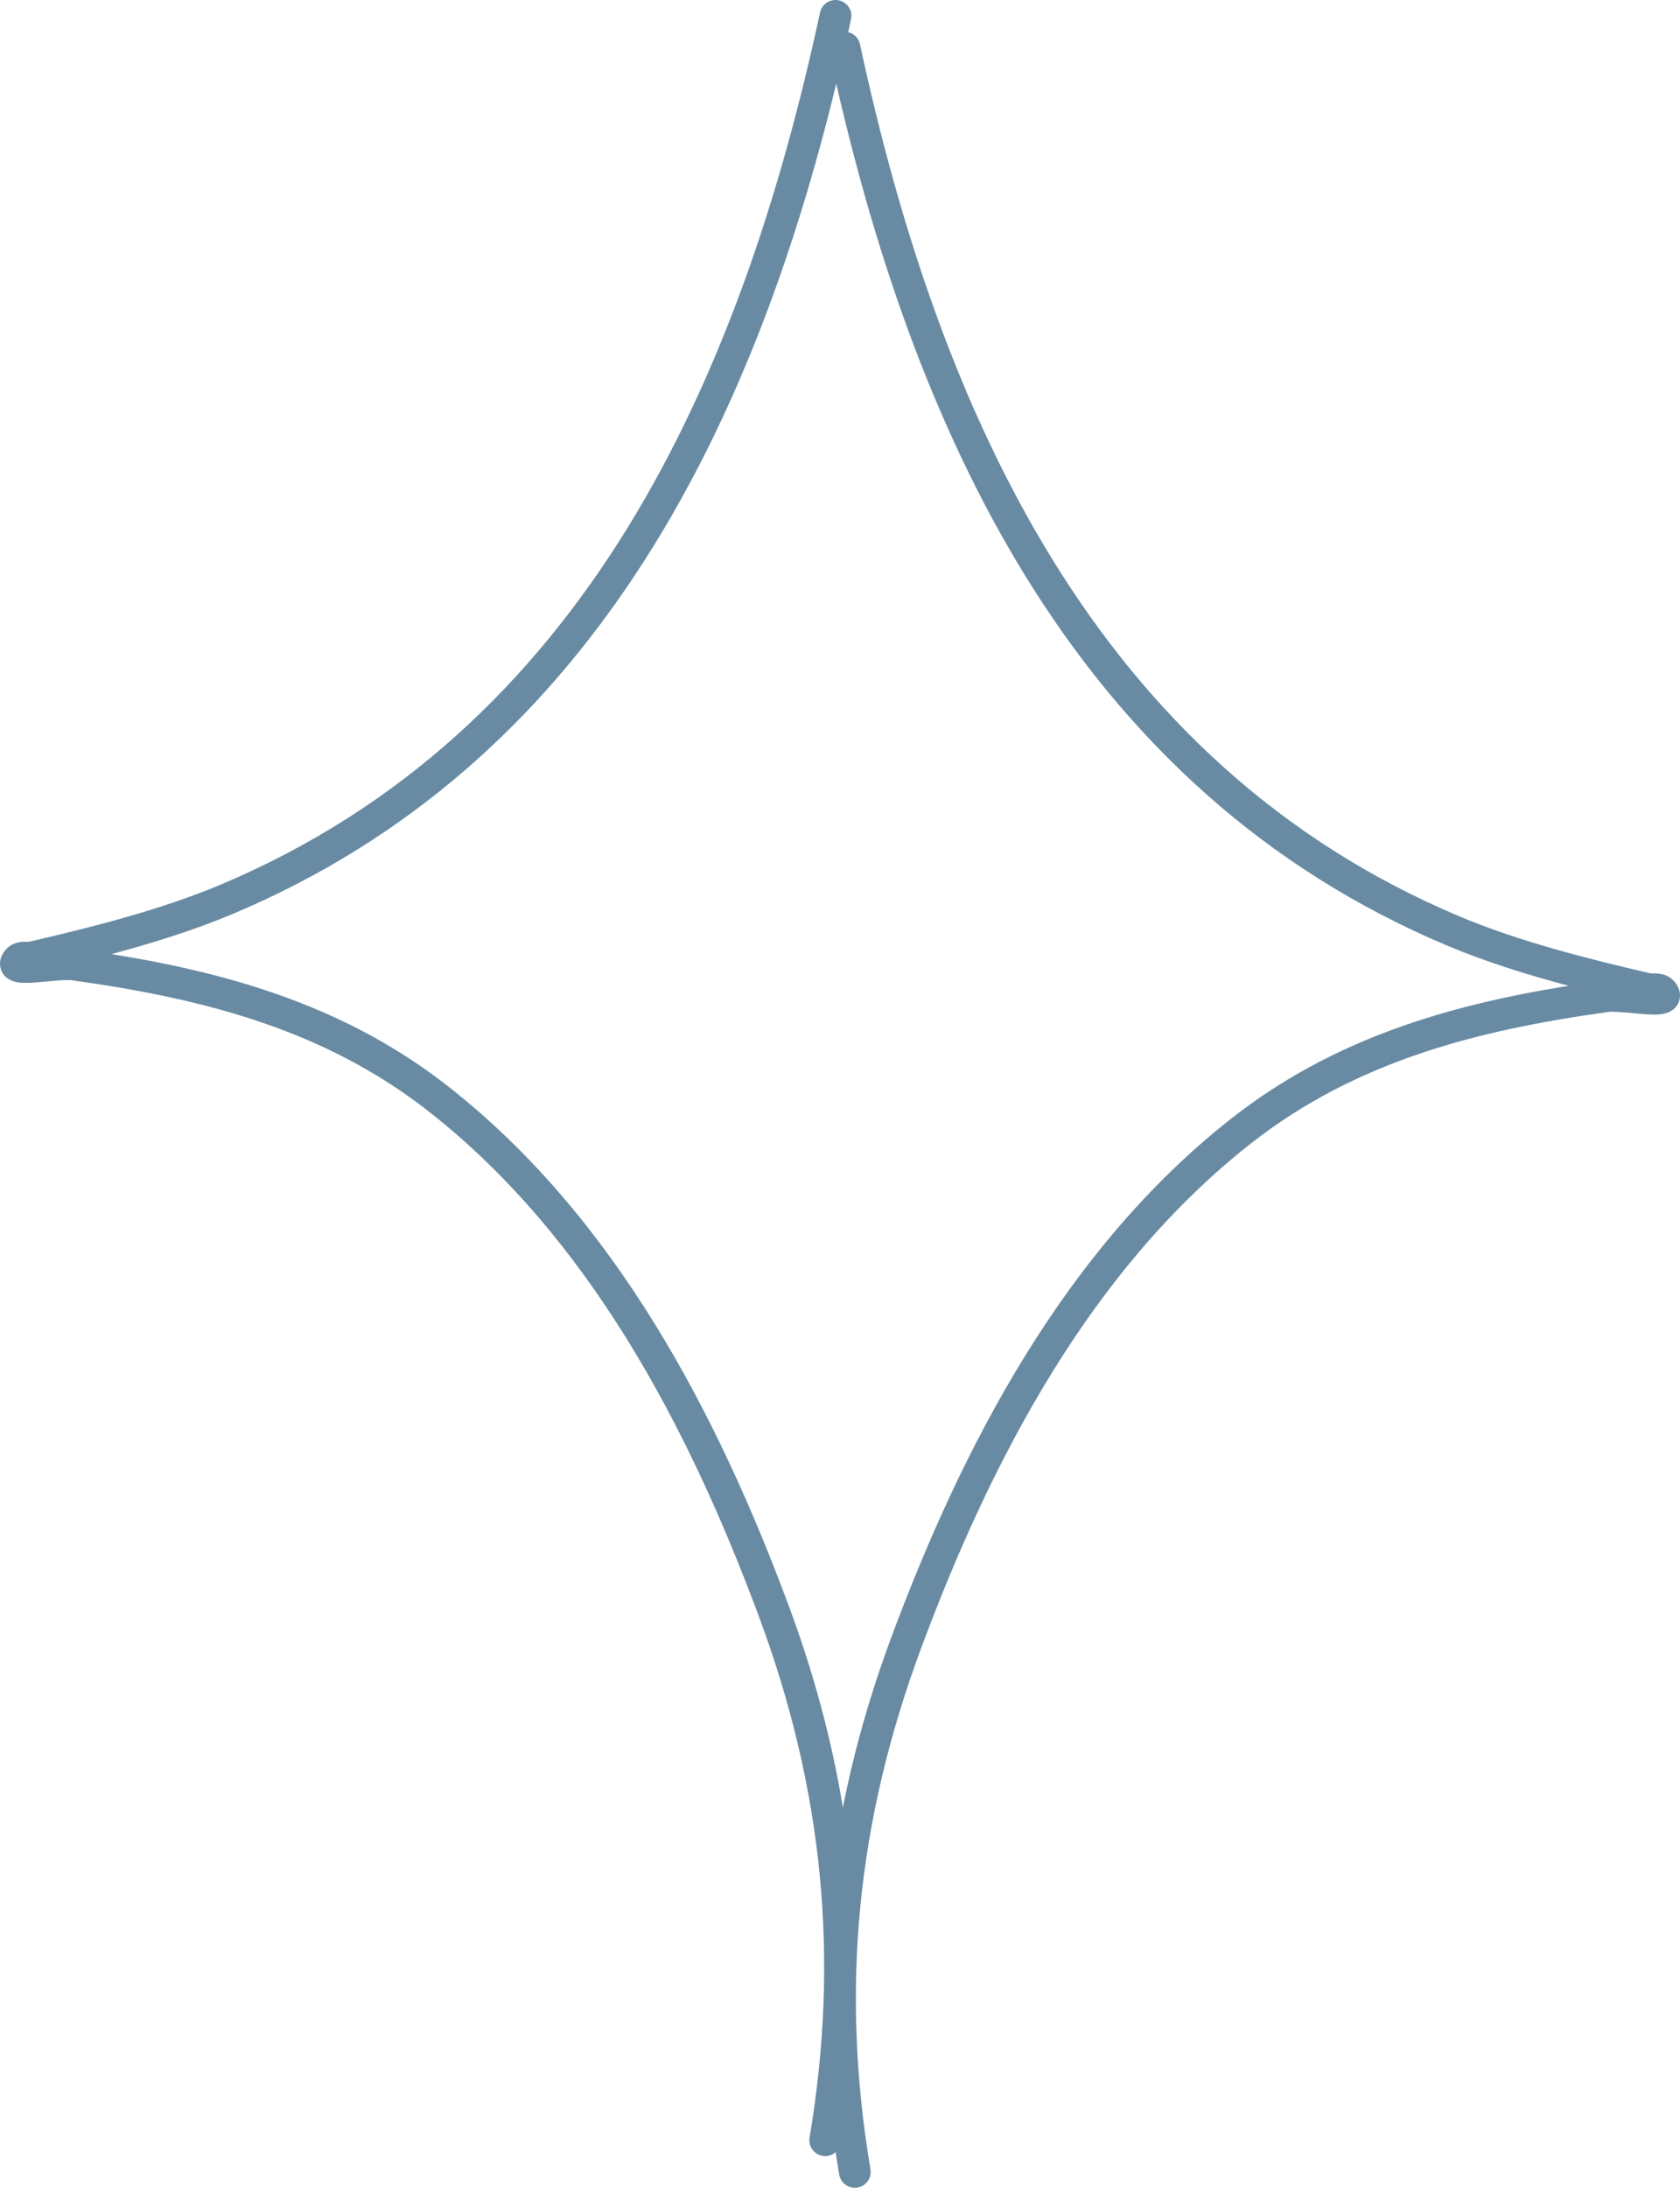 <?xml version="1.0" encoding="UTF-8"?> <svg xmlns="http://www.w3.org/2000/svg" width="53" height="69" viewBox="0 0 53 69" fill="none"><path fill-rule="evenodd" clip-rule="evenodd" d="M26.848 0.605C26.906 0.336 26.734 0.07 26.465 0.011C26.195 -0.047 25.928 0.125 25.87 0.395C23.381 11.941 18.437 23.079 6.935 27.911C5.093 28.684 2.932 29.237 0.927 29.699C0.923 29.7 0.915 29.7 0.9 29.7L0.891 29.7C0.865 29.7 0.792 29.7 0.76 29.701C0.663 29.705 0.385 29.717 0.183 29.951C0.125 30.017 -0.05 30.23 0.014 30.518C0.086 30.844 0.38 30.938 0.46 30.96C0.576 30.991 0.698 30.998 0.794 30.998C0.897 30.999 1.01 30.994 1.12 30.986C1.224 30.978 1.366 30.965 1.502 30.952L1.503 30.952C1.612 30.942 1.717 30.933 1.797 30.926C2.025 30.908 2.184 30.905 2.27 30.917C6.419 31.492 10.235 32.472 13.532 35.059C18.573 39.014 21.713 44.994 23.931 50.952C25.971 56.43 26.493 61.746 25.54 67.417C25.494 67.689 25.677 67.947 25.95 67.993C26.104 68.019 26.254 67.971 26.363 67.875C26.398 68.111 26.435 68.347 26.475 68.583C26.521 68.855 26.779 69.039 27.051 68.993C27.323 68.947 27.507 68.689 27.461 68.417C26.508 62.746 27.029 57.43 29.07 51.952C31.288 45.994 34.427 40.014 39.468 36.059C42.766 33.472 46.581 32.492 50.731 31.917C50.817 31.905 50.975 31.908 51.203 31.926C51.283 31.933 51.389 31.942 51.498 31.952L51.499 31.952C51.635 31.965 51.776 31.978 51.881 31.986C51.991 31.994 52.104 31.999 52.207 31.998C52.303 31.998 52.425 31.991 52.54 31.96C52.621 31.938 52.914 31.844 52.987 31.518C53.051 31.23 52.875 31.017 52.818 30.951C52.616 30.717 52.338 30.705 52.241 30.701C52.209 30.7 52.136 30.7 52.11 30.7L52.101 30.7C52.097 30.7 52.094 30.7 52.091 30.7C52.082 30.7 52.076 30.699 52.074 30.699C50.069 30.237 47.908 29.684 46.066 28.911C34.563 24.079 29.619 12.941 27.13 1.395C27.089 1.201 26.939 1.058 26.759 1.014C26.789 0.878 26.819 0.742 26.848 0.605ZM26.382 2.639C23.728 13.566 18.594 24.098 7.322 28.833C6.128 29.334 4.817 29.743 3.515 30.091C7.322 30.702 10.953 31.764 14.15 34.272C19.408 38.398 22.628 44.585 24.868 50.603C25.668 52.749 26.241 54.875 26.591 57.007C26.945 55.209 27.458 53.413 28.132 51.603C30.373 45.585 33.593 39.398 38.851 35.272C42.048 32.764 45.679 31.702 49.486 31.091C48.184 30.743 46.872 30.334 45.679 29.833C34.063 24.953 28.966 13.919 26.382 2.639Z" fill="#688BA3"></path></svg> 